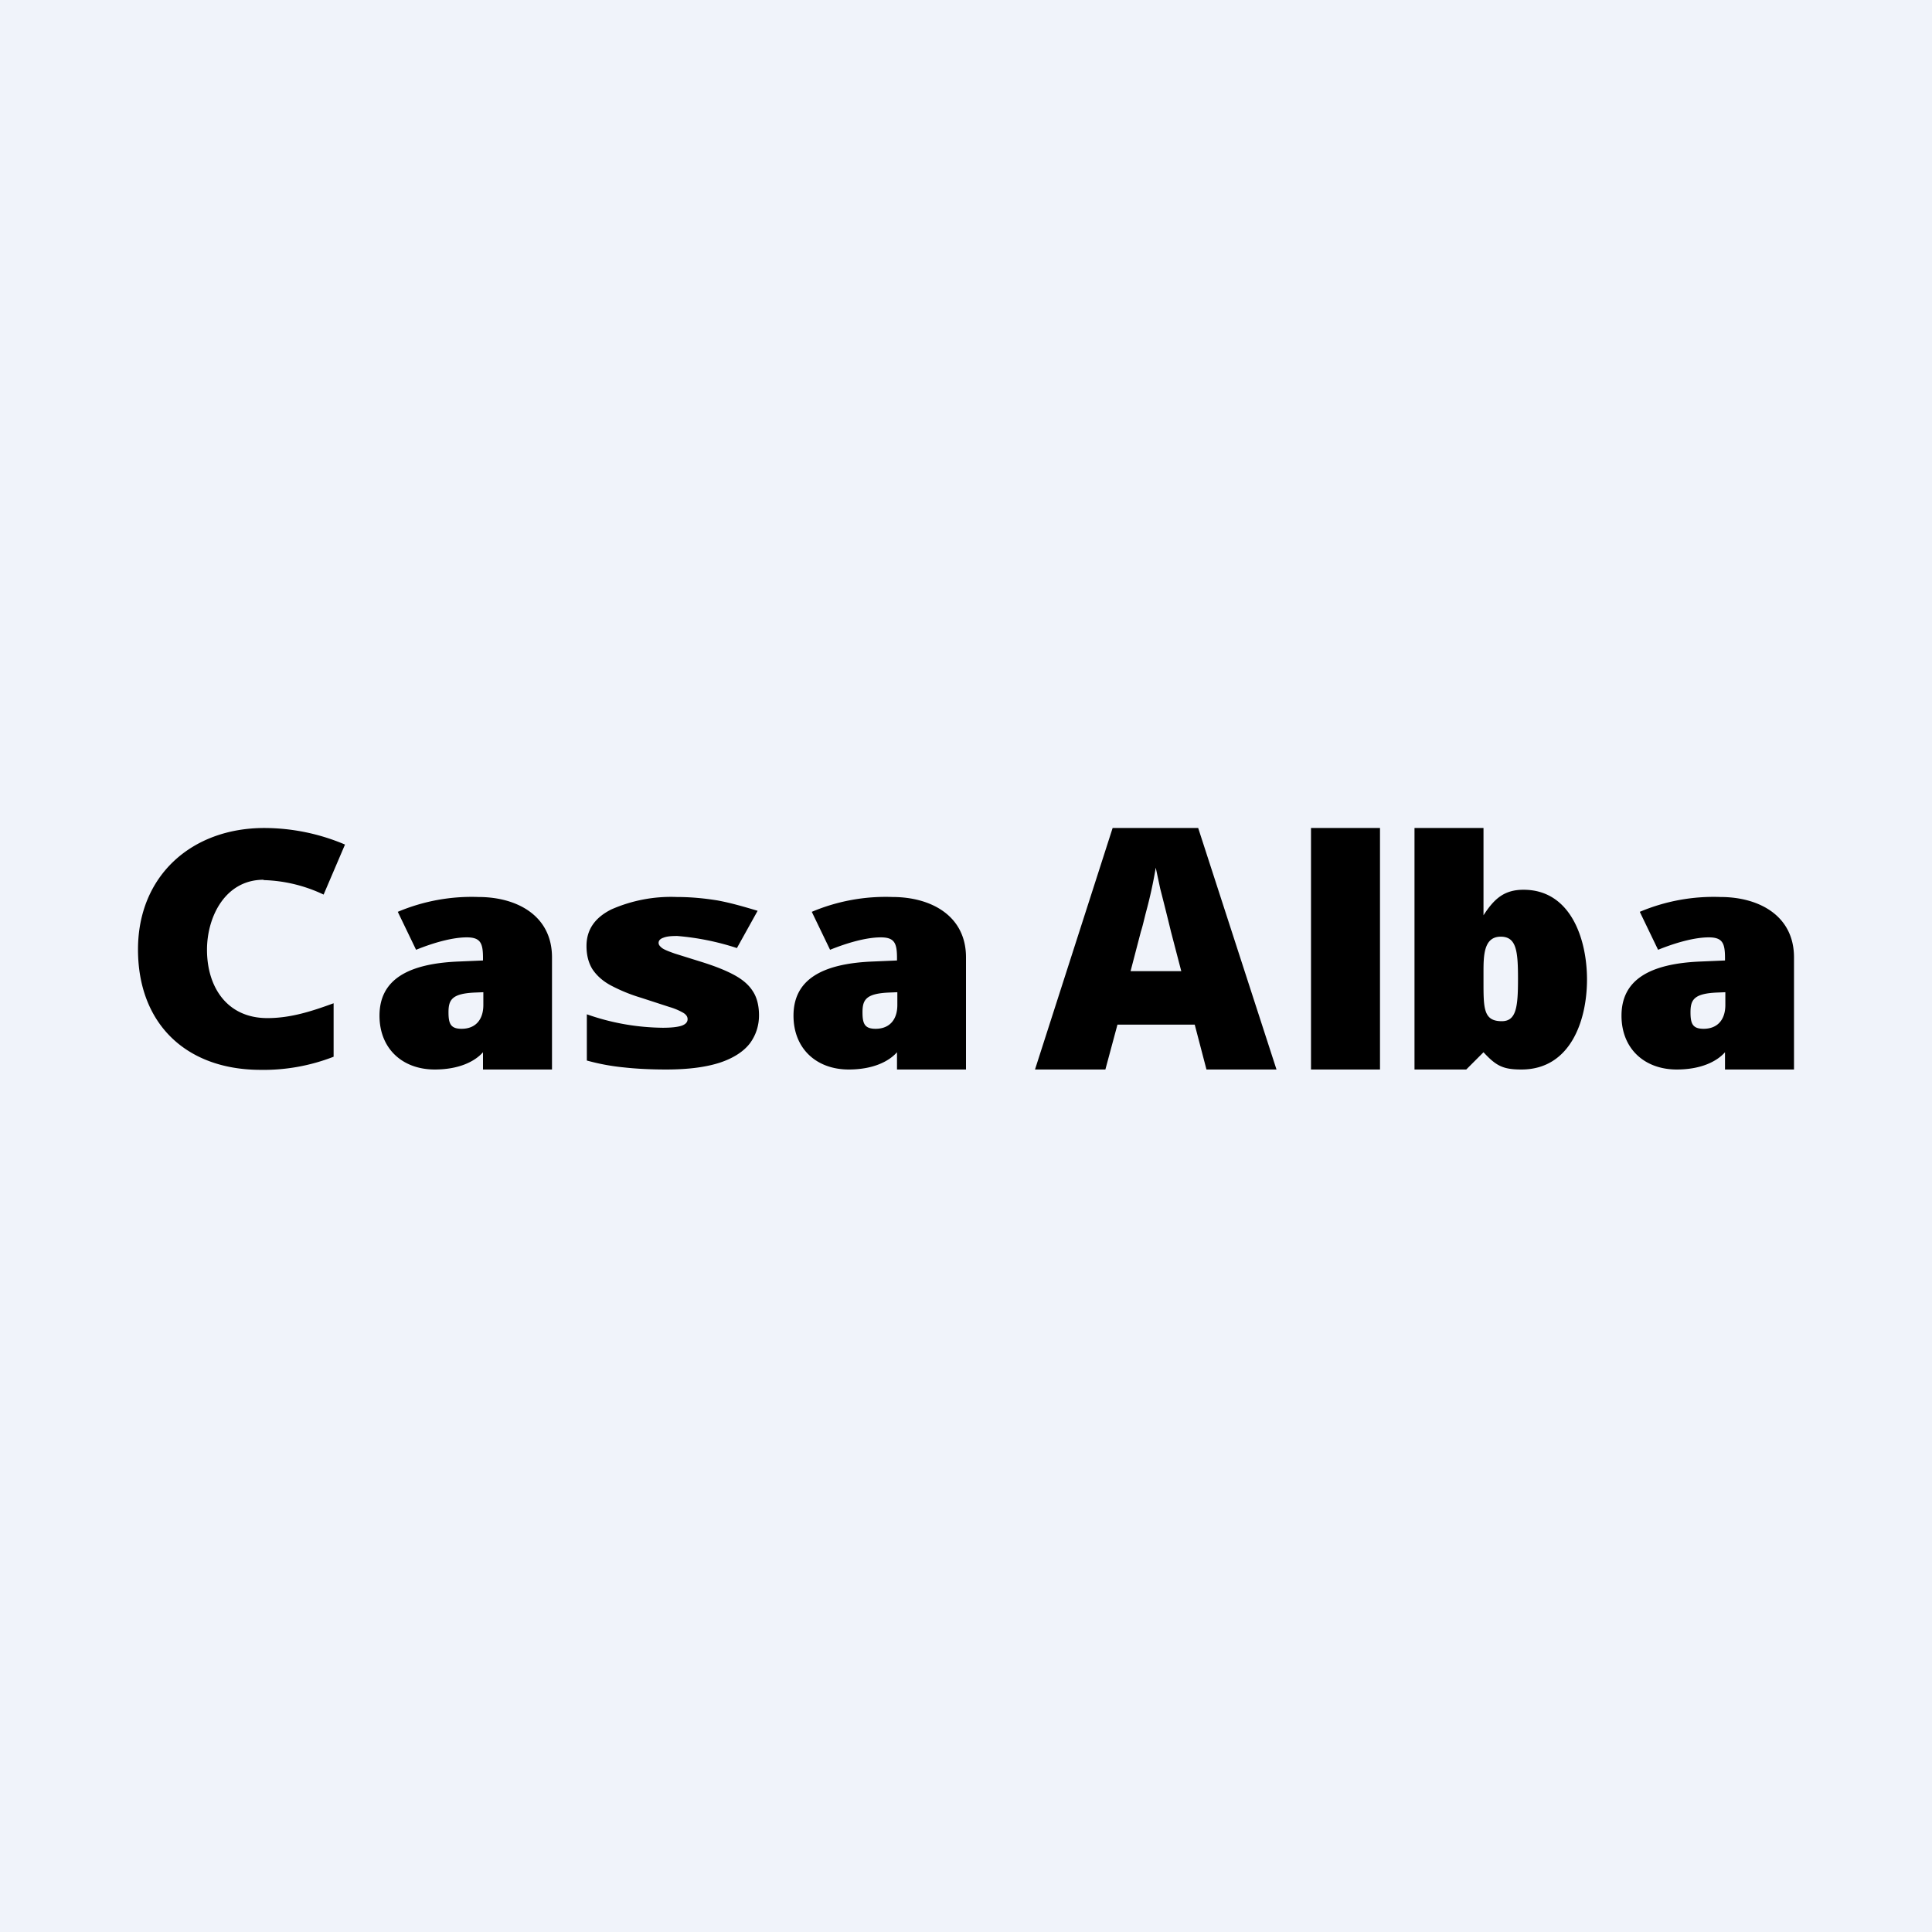 <!-- by TradingView --><svg width="56" height="56" viewBox="0 0 56 56" xmlns="http://www.w3.org/2000/svg"><path fill="#F0F3FA" d="M0 0h56v56H0z"/><path d="M49.87 26c1.1 0 2.13.53 2.13 1.75V31h-2v-.5c-.24.27-.7.5-1.4.5-.93 0-1.6-.6-1.6-1.56 0-1.03.8-1.51 2.3-1.57l.7-.03v-.07c0-.43-.07-.6-.47-.6-.41 0-.95.15-1.47.36l-.53-1.1a5.5 5.5 0 0 1 2.34-.43Zm.14 2.76-.25.01c-.66.03-.76.21-.76.57 0 .33.06.48.38.48.4 0 .63-.26.63-.69v-.37ZM13.87 26c1.1 0 2.13.53 2.13 1.75V31h-2v-.5c-.24.27-.7.5-1.4.5-.93 0-1.6-.6-1.6-1.56 0-1.03.8-1.51 2.3-1.57l.7-.03v-.07c0-.43-.07-.6-.47-.6-.41 0-.95.15-1.47.36l-.53-1.1a5.5 5.5 0 0 1 2.34-.43Zm.14 2.76-.25.01c-.66.03-.76.21-.76.57 0 .33.06.48.38.48.4 0 .63-.26.63-.69v-.37ZM25.87 26c1.1 0 2.13.53 2.13 1.75V31h-2v-.5c-.24.27-.7.5-1.4.5-.93 0-1.6-.6-1.6-1.56 0-1.03.8-1.51 2.3-1.57l.7-.03v-.07c0-.43-.07-.6-.47-.6-.41 0-.95.15-1.47.36l-.53-1.1a5.5 5.5 0 0 1 2.34-.43Zm.14 2.76-.25.01c-.66.03-.76.21-.76.57 0 .33.06.48.38.48.4 0 .63-.26.63-.69v-.37ZM43 24v2.53c.31-.48.6-.74 1.16-.74 1.38 0 1.84 1.45 1.84 2.6 0 1.19-.48 2.61-1.9 2.61-.53 0-.73-.1-1.1-.5l-.5.5H41v-7h2Zm.5 3.15c-.5 0-.5.56-.5 1.05v.25c0 .78 0 1.15.53 1.15.42 0 .47-.41.47-1.22 0-.8-.04-1.23-.5-1.23ZM40 31h-2v-7h2v7ZM34.97 31l-.34-1.3h-2.24l-.35 1.3H30l2.25-7h2.48L37 31h-2.03Zm-.73-2.85-.3-1.15a81.93 81.93 0 0 0-.31-1.24l-.13-.61a13.22 13.22 0 0 1-.28 1.28c-.06.23-.1.42-.15.57l-.3 1.15h1.47ZM22 29.43c0 .3-.09.58-.27.82-.18.23-.47.42-.86.55-.4.13-.91.2-1.56.2-.45 0-.86-.02-1.22-.06a6.3 6.3 0 0 1-1.08-.2V29.4a6.8 6.8 0 0 0 2.2.39c.25 0 .43-.02.55-.06.11-.04.17-.1.17-.19 0-.07-.04-.13-.12-.18a1.8 1.8 0 0 0-.4-.17l-.83-.27a4.82 4.82 0 0 1-.88-.36c-.24-.13-.41-.29-.53-.47-.11-.18-.17-.4-.17-.67 0-.47.24-.82.72-1.06a4.29 4.29 0 0 1 1.9-.36c.42 0 .81.04 1.18.1.38.07.76.18 1.16.3l-.6 1.08a7.56 7.56 0 0 0-1.73-.35c-.17 0-.3.01-.4.05-.09.03-.14.08-.14.15 0 .06.04.1.1.15.07.05.2.1.37.16l.8.25c.38.12.68.24.92.37s.42.28.54.47c.12.18.18.42.18.7ZM7.64 25.5C6.53 25.5 6 26.57 6 27.53c0 1.08.58 1.98 1.75 1.98.68 0 1.29-.2 1.92-.43v1.55a5.6 5.6 0 0 1-2.14.38C5.4 31 4 29.68 4 27.52 4 25.38 5.56 24 7.66 24a6 6 0 0 1 2.34.48l-.62 1.45a4.32 4.32 0 0 0-1.74-.42Z"/></svg>